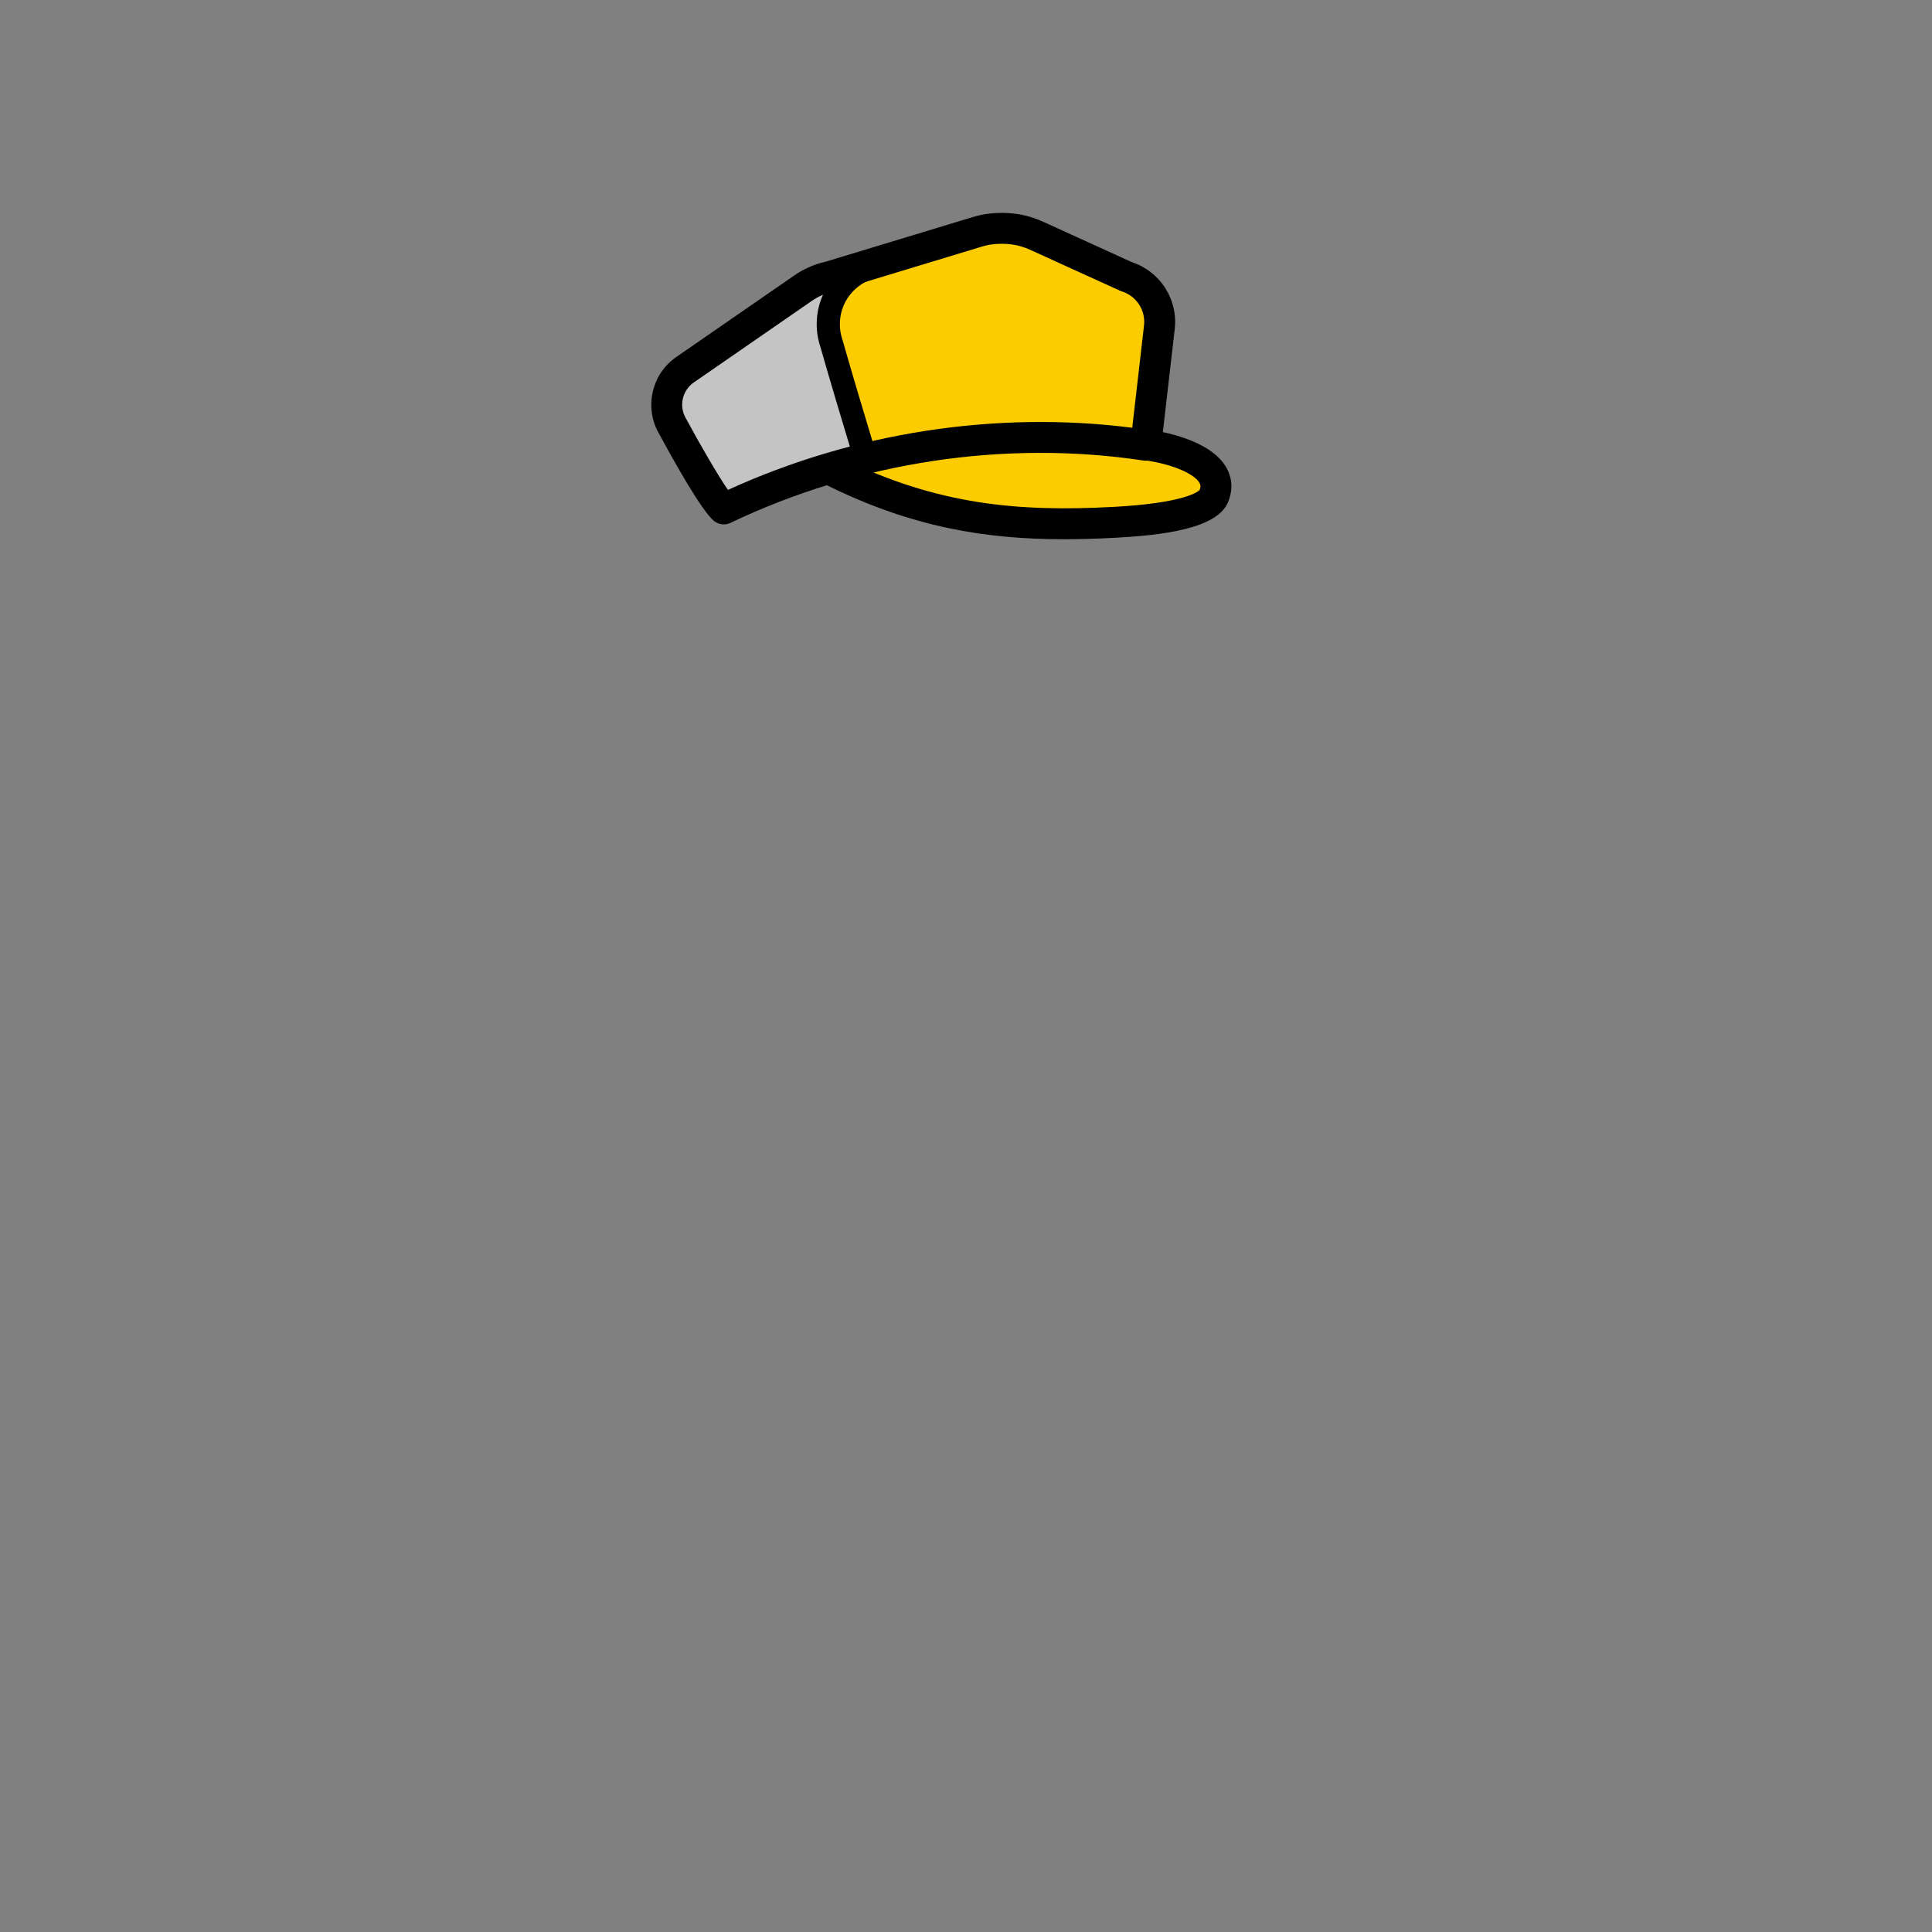 <?xml version="1.0" encoding="utf-8"?>
<!-- Generator: Adobe Illustrator 27.2.0, SVG Export Plug-In . SVG Version: 6.00 Build 0)  -->
<svg version="1.1" id="head" xmlns="http://www.w3.org/2000/svg" xmlns:xlink="http://www.w3.org/1999/xlink" x="0px" y="0px"
	 viewBox="0 0 1000 1000" style="enable-background:new 0 0 1000 1000;" xml:space="preserve">
<rect x="0" y="0" width="1000" height="1000" fill="#808080" stroke="none"/>
<style type="text/css">
	.head-st0{opacity:0.6;fill:#F2F2F2;enable-background:new    ;}
	.head-st1{fill:#FCCC00;}
</style>
<g>
	<path class="head-st0" d="M593.06,230.456l7.032-61.065c1.349-11.714-5.835-22.728-17.099-26.214
		l-46.253-21.064c-3.927-1.788-8.087-3.055-12.371-3.575c-3.746-0.455-7.536-0.473-11.294-0.05
		c-2.526,0.284-5.015,0.841-7.448,1.579l-76.281,23.138c-4.896,1.064-9.537,3.077-13.659,5.926
		l-61.173,42.282c-9.372,6.478-12.213,19.058-6.534,28.934c0,0,20.722,38.415,26.627,43.078
		c67.607-32.284,144.848-44.052,218.453-32.97L593.06,230.456z"/>
	<path class="head-st1" d="M434.107,244.255c18.269,13.735,41.869,17.666,64.471,21.066
		c37.827,5.69,77.09,10.965,113.806,0.231c7.786-2.276,16.671-6.936,17.062-15.039
		c0.202-4.189-2.143-8.192-5.336-10.911s-7.16-4.342-11.116-5.736
		c-34.431-12.132-72.041-9.853-108.466-7.423c-24.361,1.625-49.879,3.613-70.421,17.812H434.107z"/>
	<path class="head-st1" d="M448.329,235.753c-0.196-12.065-5.094-23.489-9.802-34.599s-9.388-22.675-9.111-34.738
		c0.277-12.063,6.84-24.828,18.31-28.575c0,0,60.109-15.456,63.838-16.254
		c8.339-4.476,19.208-3.744,26.87,1.811c0,0,52.008,23.394,52.358,23.802
		c9.027,7.555,10.37,20.801,10.032,32.567c-0.491,17.117-3.108,34.172-7.32,49.602
		c-49.101-7.092-99.433-5.583-145.176,6.384L448.329,235.753z"/>
</g>
<g>
	<path d="M374.608,271.426c-1.767,0-3.52-0.585-4.958-1.721c-6.255-4.939-20.621-30.566-28.663-45.47
		c-7.615-13.363-3.684-30.65,8.978-39.402l61.173-42.282c4.916-3.397,10.357-5.781,16.18-7.09
		l75.986-23.049c3.088-0.937,5.991-1.549,8.875-1.874c4.365-0.491,8.79-0.471,13.152,0.058
		c4.906,0.596,9.859,2.021,14.724,4.236l45.821,20.867c14.631,4.797,23.929,19.261,22.162,34.606
		l-7.032,61.065c-0.248,2.156-1.361,4.118-3.084,5.438c-1.724,1.32-3.904,1.884-6.055,1.558
		c-71.687-10.792-147.621,0.67-213.813,32.278C376.958,271.169,375.78,271.426,374.608,271.426z
		 M518.505,126.185c-1.516,0-3.031,0.084-4.537,0.253c-1.905,0.214-3.874,0.635-6.019,1.286
		l-76.281,23.138c-0.206,0.062-0.414,0.116-0.624,0.162c-3.894,0.846-7.53,2.424-10.809,4.69
		l-61.173,42.281c-5.902,4.079-7.723,12.146-4.147,18.365c0.036,0.062,0.071,0.126,0.106,0.189
		c7.459,13.827,16.707,29.737,21.764,37.027c65.165-29.81,138.919-41.135,209.263-32.172l6.096-52.929
		c0.907-7.884-3.937-15.31-11.519-17.657c-0.323-0.1-0.641-0.221-0.949-0.361l-46.253-21.063
		c-3.371-1.536-6.742-2.516-10.02-2.914C521.779,126.283,520.142,126.185,518.505,126.185z"/>
	<path d="M550.707,279.108c-40.595,0-78.751-6.231-122.588-27.899c-3.961-1.958-5.584-6.756-3.627-10.717
		c1.958-3.961,6.756-5.583,10.717-3.627c50.03,24.729,92.516,28.083,140.921,25.51
		c37.448-1.99,44.154-8.072,44.766-8.722c0.799-1.955,0.399-2.943-0.043-3.717
		c-2.891-5.067-15.279-10.055-29.457-11.86c-4.383-0.558-7.483-4.563-6.925-8.946
		c0.558-4.383,4.557-7.479,8.946-6.926c7.598,0.968,33.033,5.255,41.333,19.804
		c3.203,5.613,3.468,11.89,0.767,18.152c-5.901,13.681-34.383,16.91-58.537,18.193
		C568.061,278.827,559.328,279.108,550.707,279.108z"/>
	<path d="M440.721,233.918l5.744-1.733l-5.762,1.676c-5.299-17.566-10.779-35.728-16.127-54.508
		c-2.734-8.197-2.428-17.471,0.846-25.467c3.293-8.044,9.632-14.903,17.393-18.819
		c2.959-1.493,6.568-0.305,8.06,2.653c1.493,2.958,0.305,6.567-2.653,8.06
		c-5.217,2.633-9.479,7.244-11.693,12.652c-2.214,5.408-2.409,11.684-0.536,17.219
		c0.032,0.093,0.061,0.187,0.087,0.281c5.334,18.738,10.814,36.9,16.113,54.463l-5.727,1.79
		L440.721,233.918z"/>
</g>
</svg>
